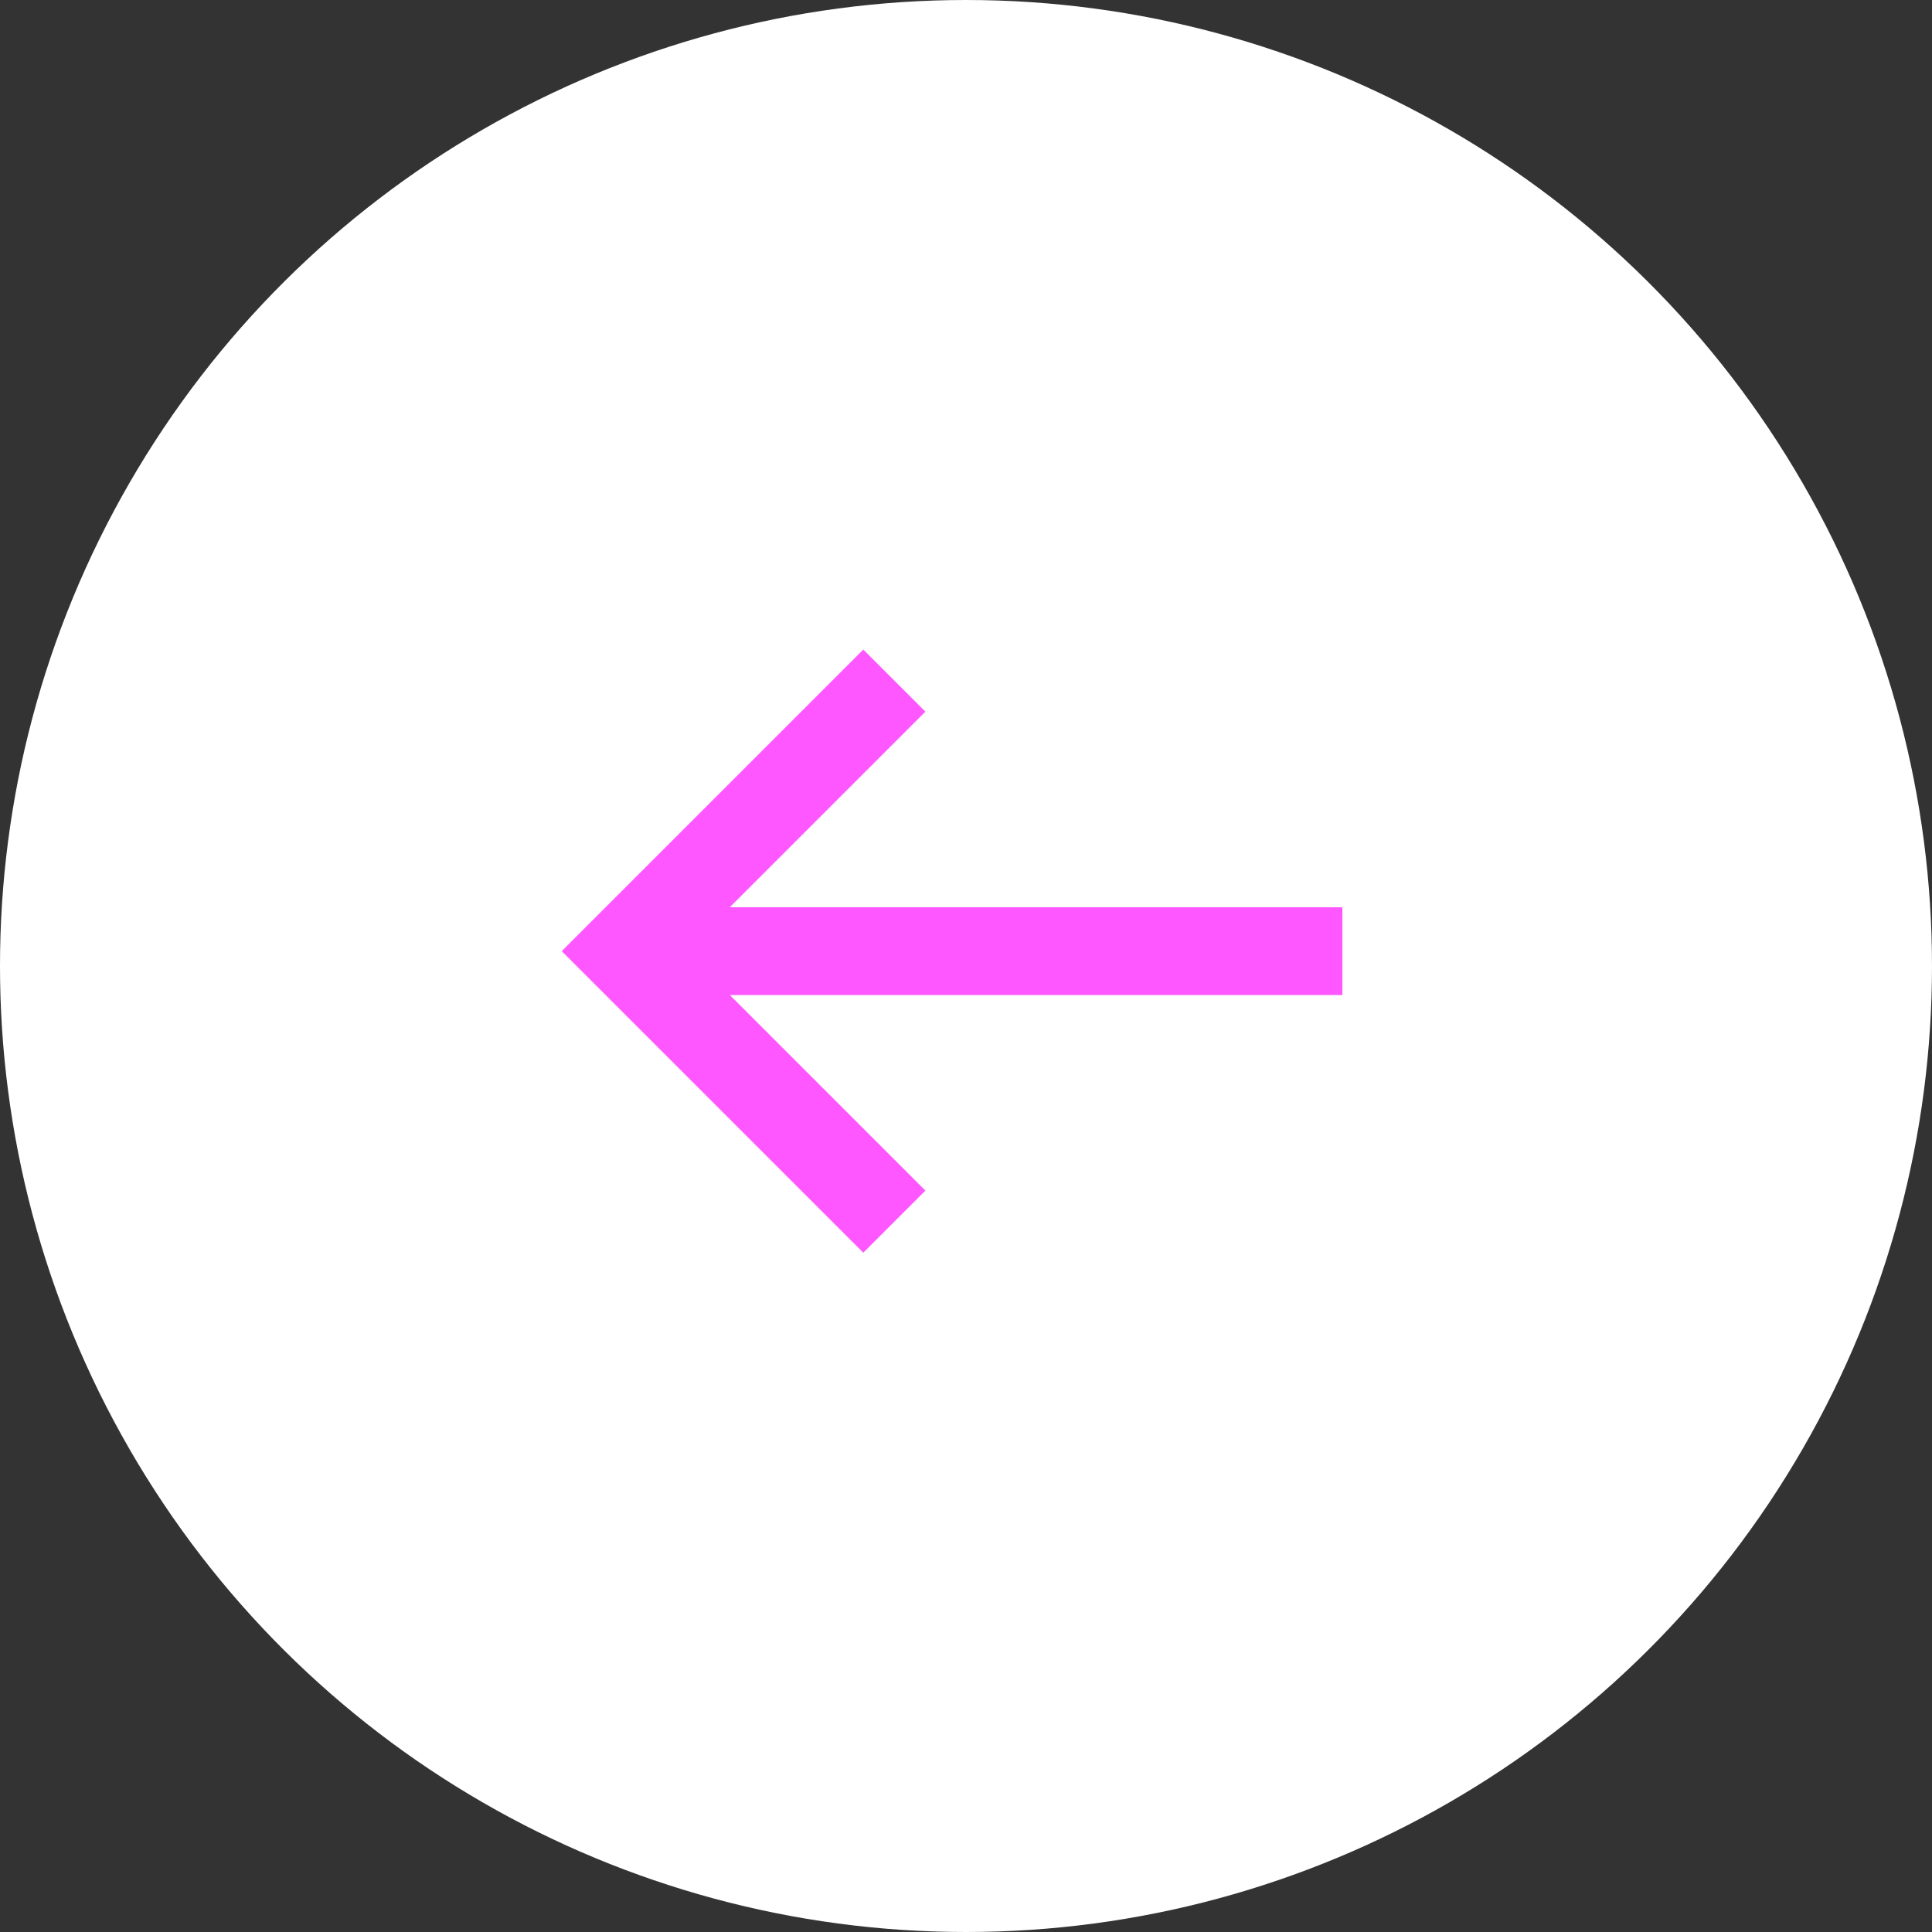 <svg xmlns="http://www.w3.org/2000/svg" width="44" height="44"><rect width="100%" height="100%" fill="#333333" stroke="none"/><g data-name="Group 2936" transform="rotate(90 510 258)"><circle data-name="Ellipse 25" cx="22" cy="22" r="22" transform="translate(252 724)" fill="#fff"/><g data-name="Group 24" fill="none" stroke="#ff57ff" stroke-width="2"><path data-name="Path 62" d="M267.5 747.632l6.161 6.161 6.161-6.161"/><path data-name="Path 63" d="M273.662 753.215v-15.787"/></g></g></svg>